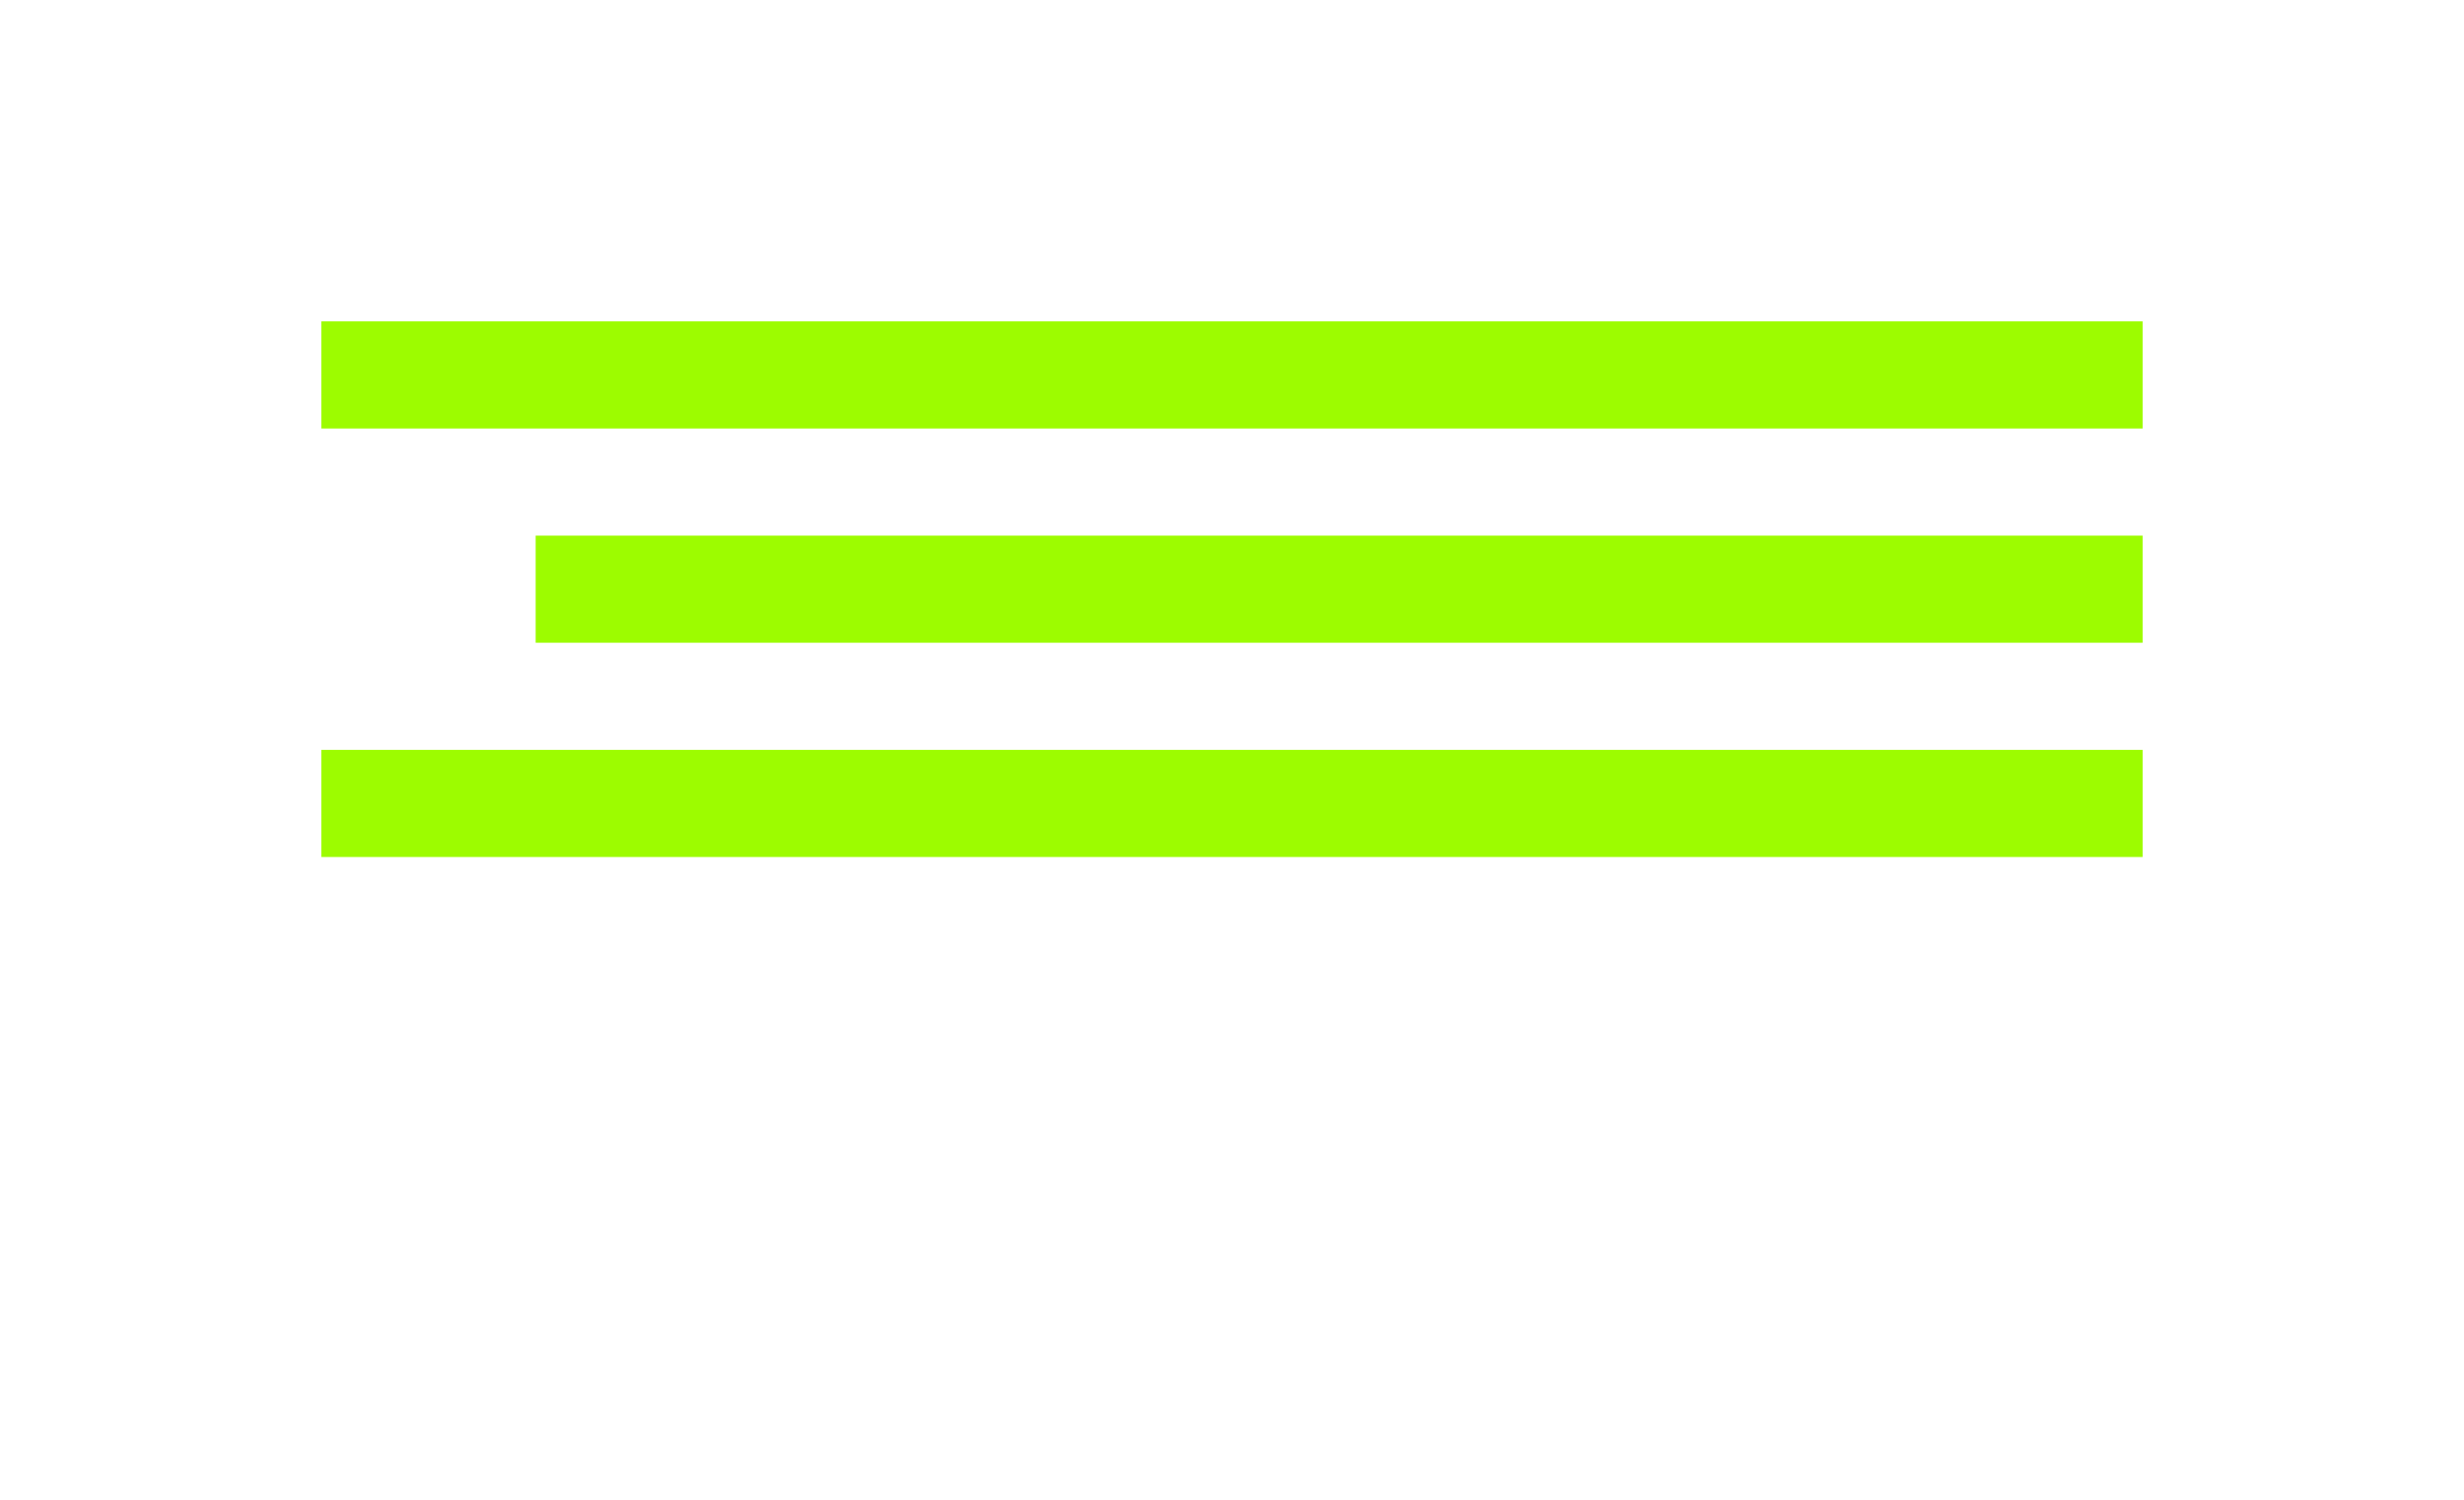 <?xml version="1.0" encoding="UTF-8"?> <svg xmlns="http://www.w3.org/2000/svg" width="23" height="14" viewBox="0 0 23 14" fill="none"> <rect width="17" height="1" transform="matrix(1 0 0 -1 3 4)" fill="#9DFC00"></rect> <rect width="15" height="1" transform="matrix(1 0 0 -1 5 6)" fill="#9DFC00"></rect> <rect width="17" height="1" transform="matrix(1 0 0 -1 3 8)" fill="#9DFC00"></rect> </svg> 